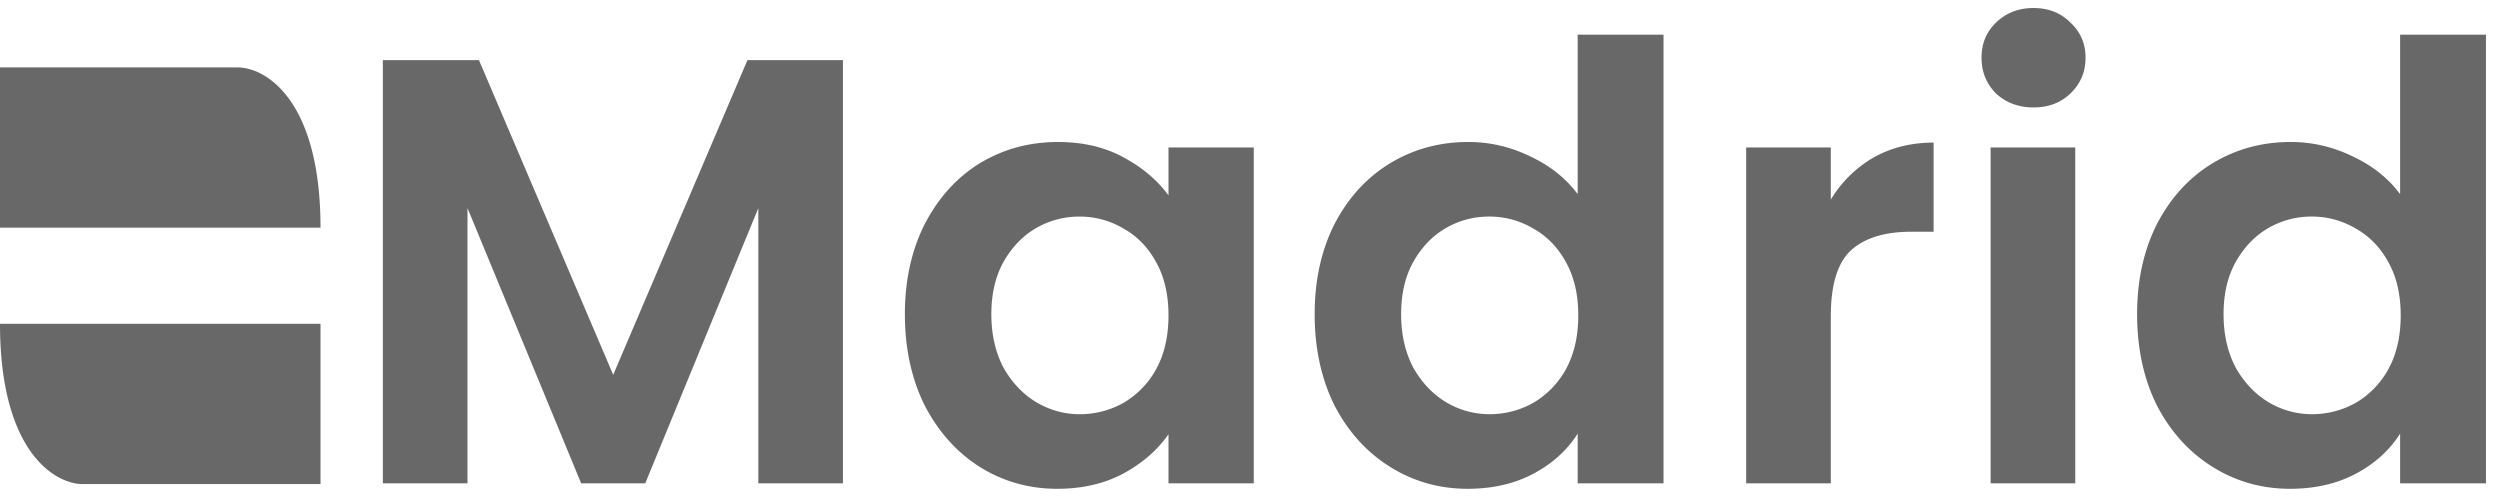 <svg xmlns="http://www.w3.org/2000/svg" width="156" height="31" fill="none"><g fill="#686868" clip-path="url(#a)"><path d="M0 14.207h20c0-8-3.444-10-5.167-10H0v10Zm20 6H0c0 8 3.444 10 5.167 10H20v-10ZM52.6 3.754V30.16h-5.28V12.985L40.263 30.16h-3.999l-7.092-17.175V30.16H23.89V3.754h5.998l8.376 19.634L46.64 3.754h5.96Zm3.865 15.851c0-2.118.415-3.997 1.245-5.636.855-1.64 2-2.9 3.433-3.784 1.459-.882 3.081-1.324 4.867-1.324 1.56 0 2.917.316 4.075.946 1.181.63 2.125 1.425 2.829 2.383V9.203h5.32V30.16h-5.32v-3.064c-.68.983-1.622 1.803-2.83 2.459-1.182.63-2.553.946-4.112.946-1.76 0-3.37-.454-4.829-1.362-1.434-.908-2.578-2.182-3.433-3.821-.83-1.665-1.245-3.569-1.245-5.713Zm16.449.076c0-1.286-.252-2.383-.755-3.291-.503-.934-1.182-1.64-2.037-2.119a5.329 5.329 0 0 0-2.754-.757c-.98 0-1.886.24-2.716.72-.83.479-1.51 1.185-2.038 2.118-.502.908-.754 1.992-.754 3.253 0 1.261.252 2.371.755 3.33.527.933 1.207 1.651 2.037 2.156.855.504 1.76.756 2.716.756.98 0 1.9-.24 2.754-.718a5.498 5.498 0 0 0 2.037-2.119c.503-.933.755-2.043.755-3.329Zm9.121-.077c0-2.118.415-3.997 1.245-5.637.856-1.639 2.012-2.9 3.471-3.783 1.46-.882 3.081-1.324 4.867-1.324 1.358 0 2.654.303 3.886.908 1.232.58 2.213 1.362 2.943 2.346v-9.95h5.357V30.16h-5.357v-3.102c-.654 1.034-1.572 1.866-2.754 2.497-1.183.63-2.553.946-4.113.946-1.76 0-3.37-.454-4.829-1.363-1.459-.907-2.615-2.181-3.47-3.82-.83-1.665-1.246-3.57-1.246-5.713Zm16.45.076c0-1.287-.252-2.384-.755-3.291-.503-.934-1.182-1.64-2.037-2.119a5.334 5.334 0 0 0-2.755-.757c-.98 0-1.886.24-2.716.72-.83.478-1.509 1.184-2.037 2.118-.503.908-.755 1.992-.755 3.253 0 1.261.252 2.37.755 3.33.528.932 1.207 1.651 2.037 2.156a5.263 5.263 0 0 0 2.716.756 5.55 5.55 0 0 0 2.755-.718 5.497 5.497 0 0 0 2.037-2.12c.503-.932.754-2.042.754-3.328Zm15.758-7.226a7.489 7.489 0 0 1 2.641-2.61c1.107-.63 2.364-.946 3.773-.946v5.562h-1.396c-1.66 0-2.918.39-3.773 1.172-.83.782-1.245 2.144-1.245 4.086V30.16h-5.282V9.2h5.282v3.253Zm12.65-5.75c-.931 0-1.71-.29-2.339-.87-.604-.605-.906-1.35-.906-2.232 0-.883.302-1.614.906-2.194.629-.605 1.408-.908 2.339-.908s1.698.303 2.301.908c.629.58.944 1.311.944 2.194s-.315 1.627-.944 2.232c-.603.58-1.37.87-2.301.87Zm2.603 2.497V30.16h-5.282V9.2h5.282Zm3.859 10.403c0-2.118.415-3.997 1.245-5.637.856-1.639 2.013-2.9 3.471-3.783 1.459-.882 3.081-1.324 4.867-1.324 1.358 0 2.654.303 3.886.908 1.232.58 2.213 1.362 2.943 2.346v-9.95h5.357V30.16h-5.357v-3.102c-.654 1.034-1.572 1.866-2.754 2.497-1.182.63-2.553.946-4.113.946-1.76 0-3.37-.454-4.829-1.363-1.458-.907-2.615-2.181-3.471-3.82-.83-1.665-1.245-3.57-1.245-5.713Zm16.449.076c0-1.287-.251-2.384-.754-3.291-.503-.934-1.182-1.64-2.037-2.119a5.333 5.333 0 0 0-2.754-.757 5.34 5.34 0 0 0-2.717.72c-.83.478-1.509 1.184-2.037 2.118-.503.908-.755 1.992-.755 3.253 0 1.261.252 2.37.755 3.33.528.932 1.207 1.651 2.037 2.156a5.264 5.264 0 0 0 2.717.756c.98 0 1.898-.24 2.754-.718a5.497 5.497 0 0 0 2.037-2.12c.503-.932.754-2.042.754-3.328Z"/></g><defs><clipPath id="a"><path fill="#fff" d="M0 0h156v31H0z"/></clipPath></defs></svg>